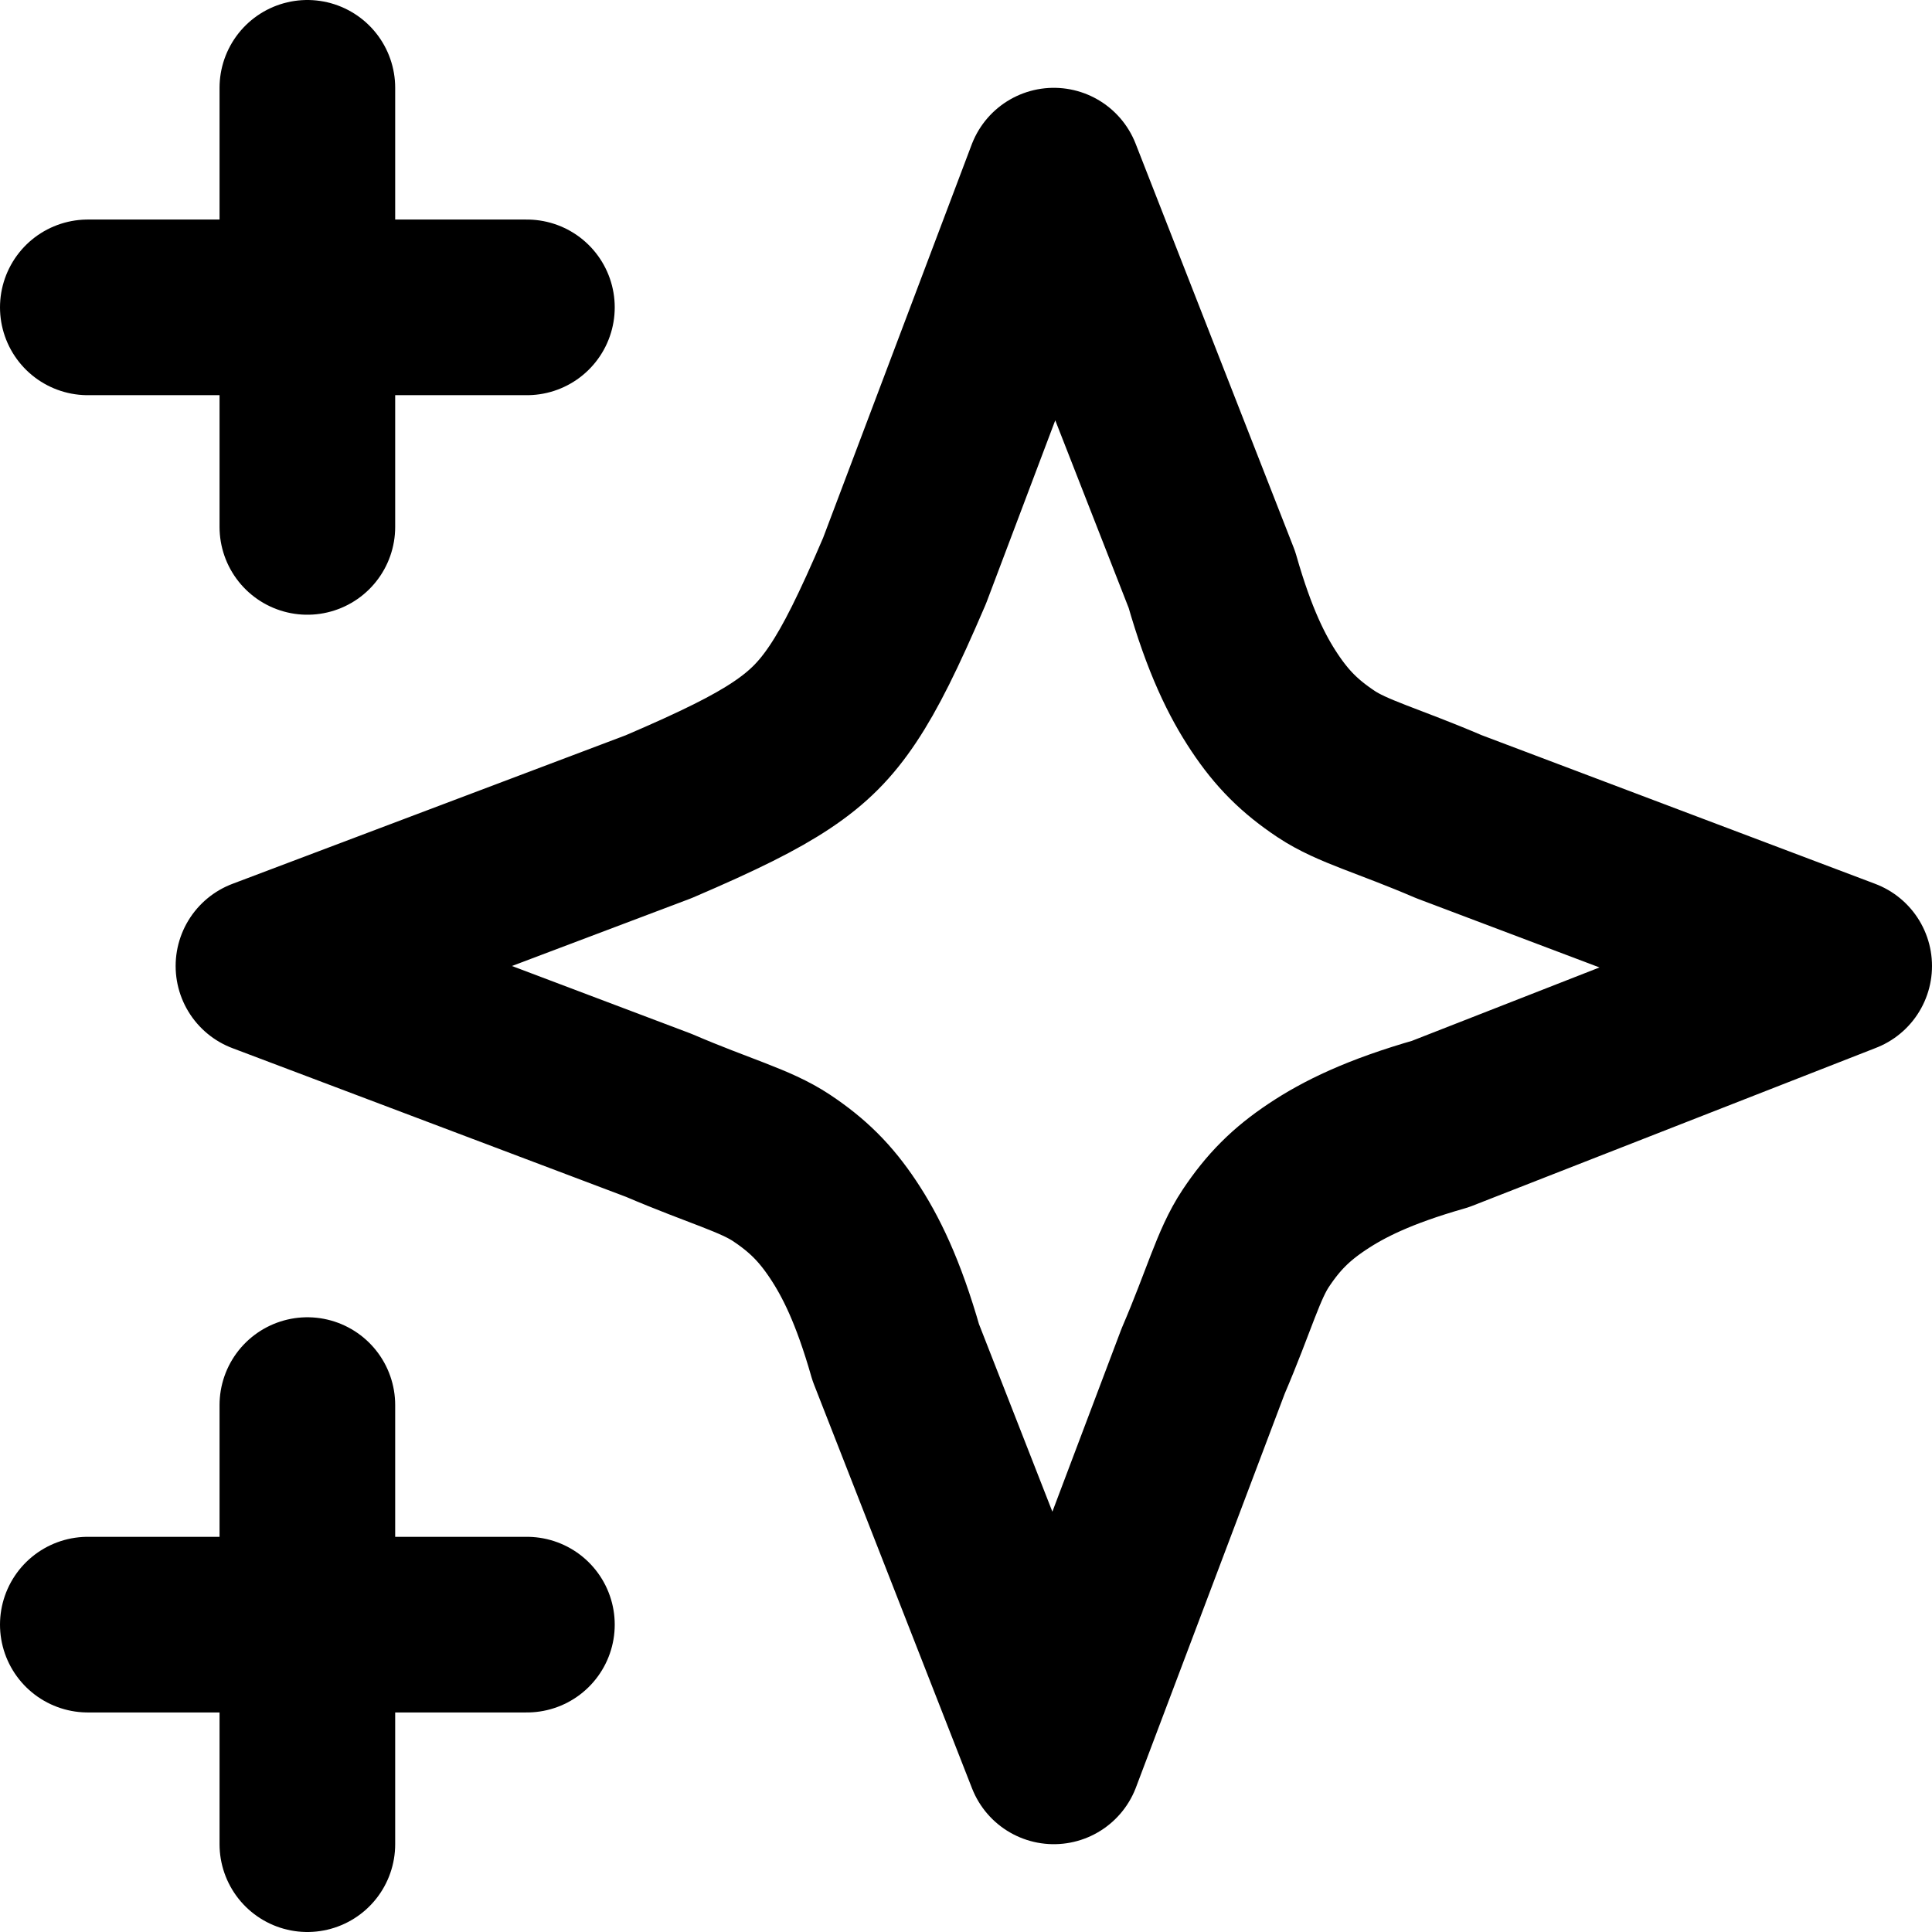 <?xml version="1.0" encoding="utf-8"?>
<!-- Generator: Adobe Illustrator 26.0.0, SVG Export Plug-In . SVG Version: 6.00 Build 0)  -->
<svg version="1.1" id="图层_1" xmlns="http://www.w3.org/2000/svg" xmlns:xlink="http://www.w3.org/1999/xlink" x="0px" y="0px"
	 viewBox="0 0 22 22" style="enable-background:new 0 0 22 22;" xml:space="preserve">
<style type="text/css">
	.st0{fill:none;stroke:#000000;stroke-width:2;stroke-linecap:round;stroke-linejoin:round;}
</style>
<g>
	<path class="st0" d="M3.5,21v-5 M3.5,6V1 M1,3.5h5 M1,18.5h5 M12,2l-1.7,4.5C10,7.2,9.8,7.6,9.6,7.9C9.4,8.2,9.2,8.4,8.9,8.6
		C8.6,8.8,8.2,9,7.5,9.3L3,11l4.5,1.7c0.7,0.3,1.1,0.4,1.4,0.6c0.3,0.2,0.5,0.4,0.7,0.7c0.2,0.3,0.4,0.7,0.6,1.4L12,20l1.7-4.5
		c0.3-0.7,0.4-1.1,0.6-1.4c0.2-0.3,0.4-0.5,0.7-0.7c0.3-0.2,0.7-0.4,1.4-0.6L21,11l-4.5-1.7c-0.7-0.3-1.1-0.4-1.4-0.6
		c-0.3-0.2-0.5-0.4-0.7-0.7c-0.2-0.3-0.4-0.7-0.6-1.4L12,2z"/>
</g>
</svg>
